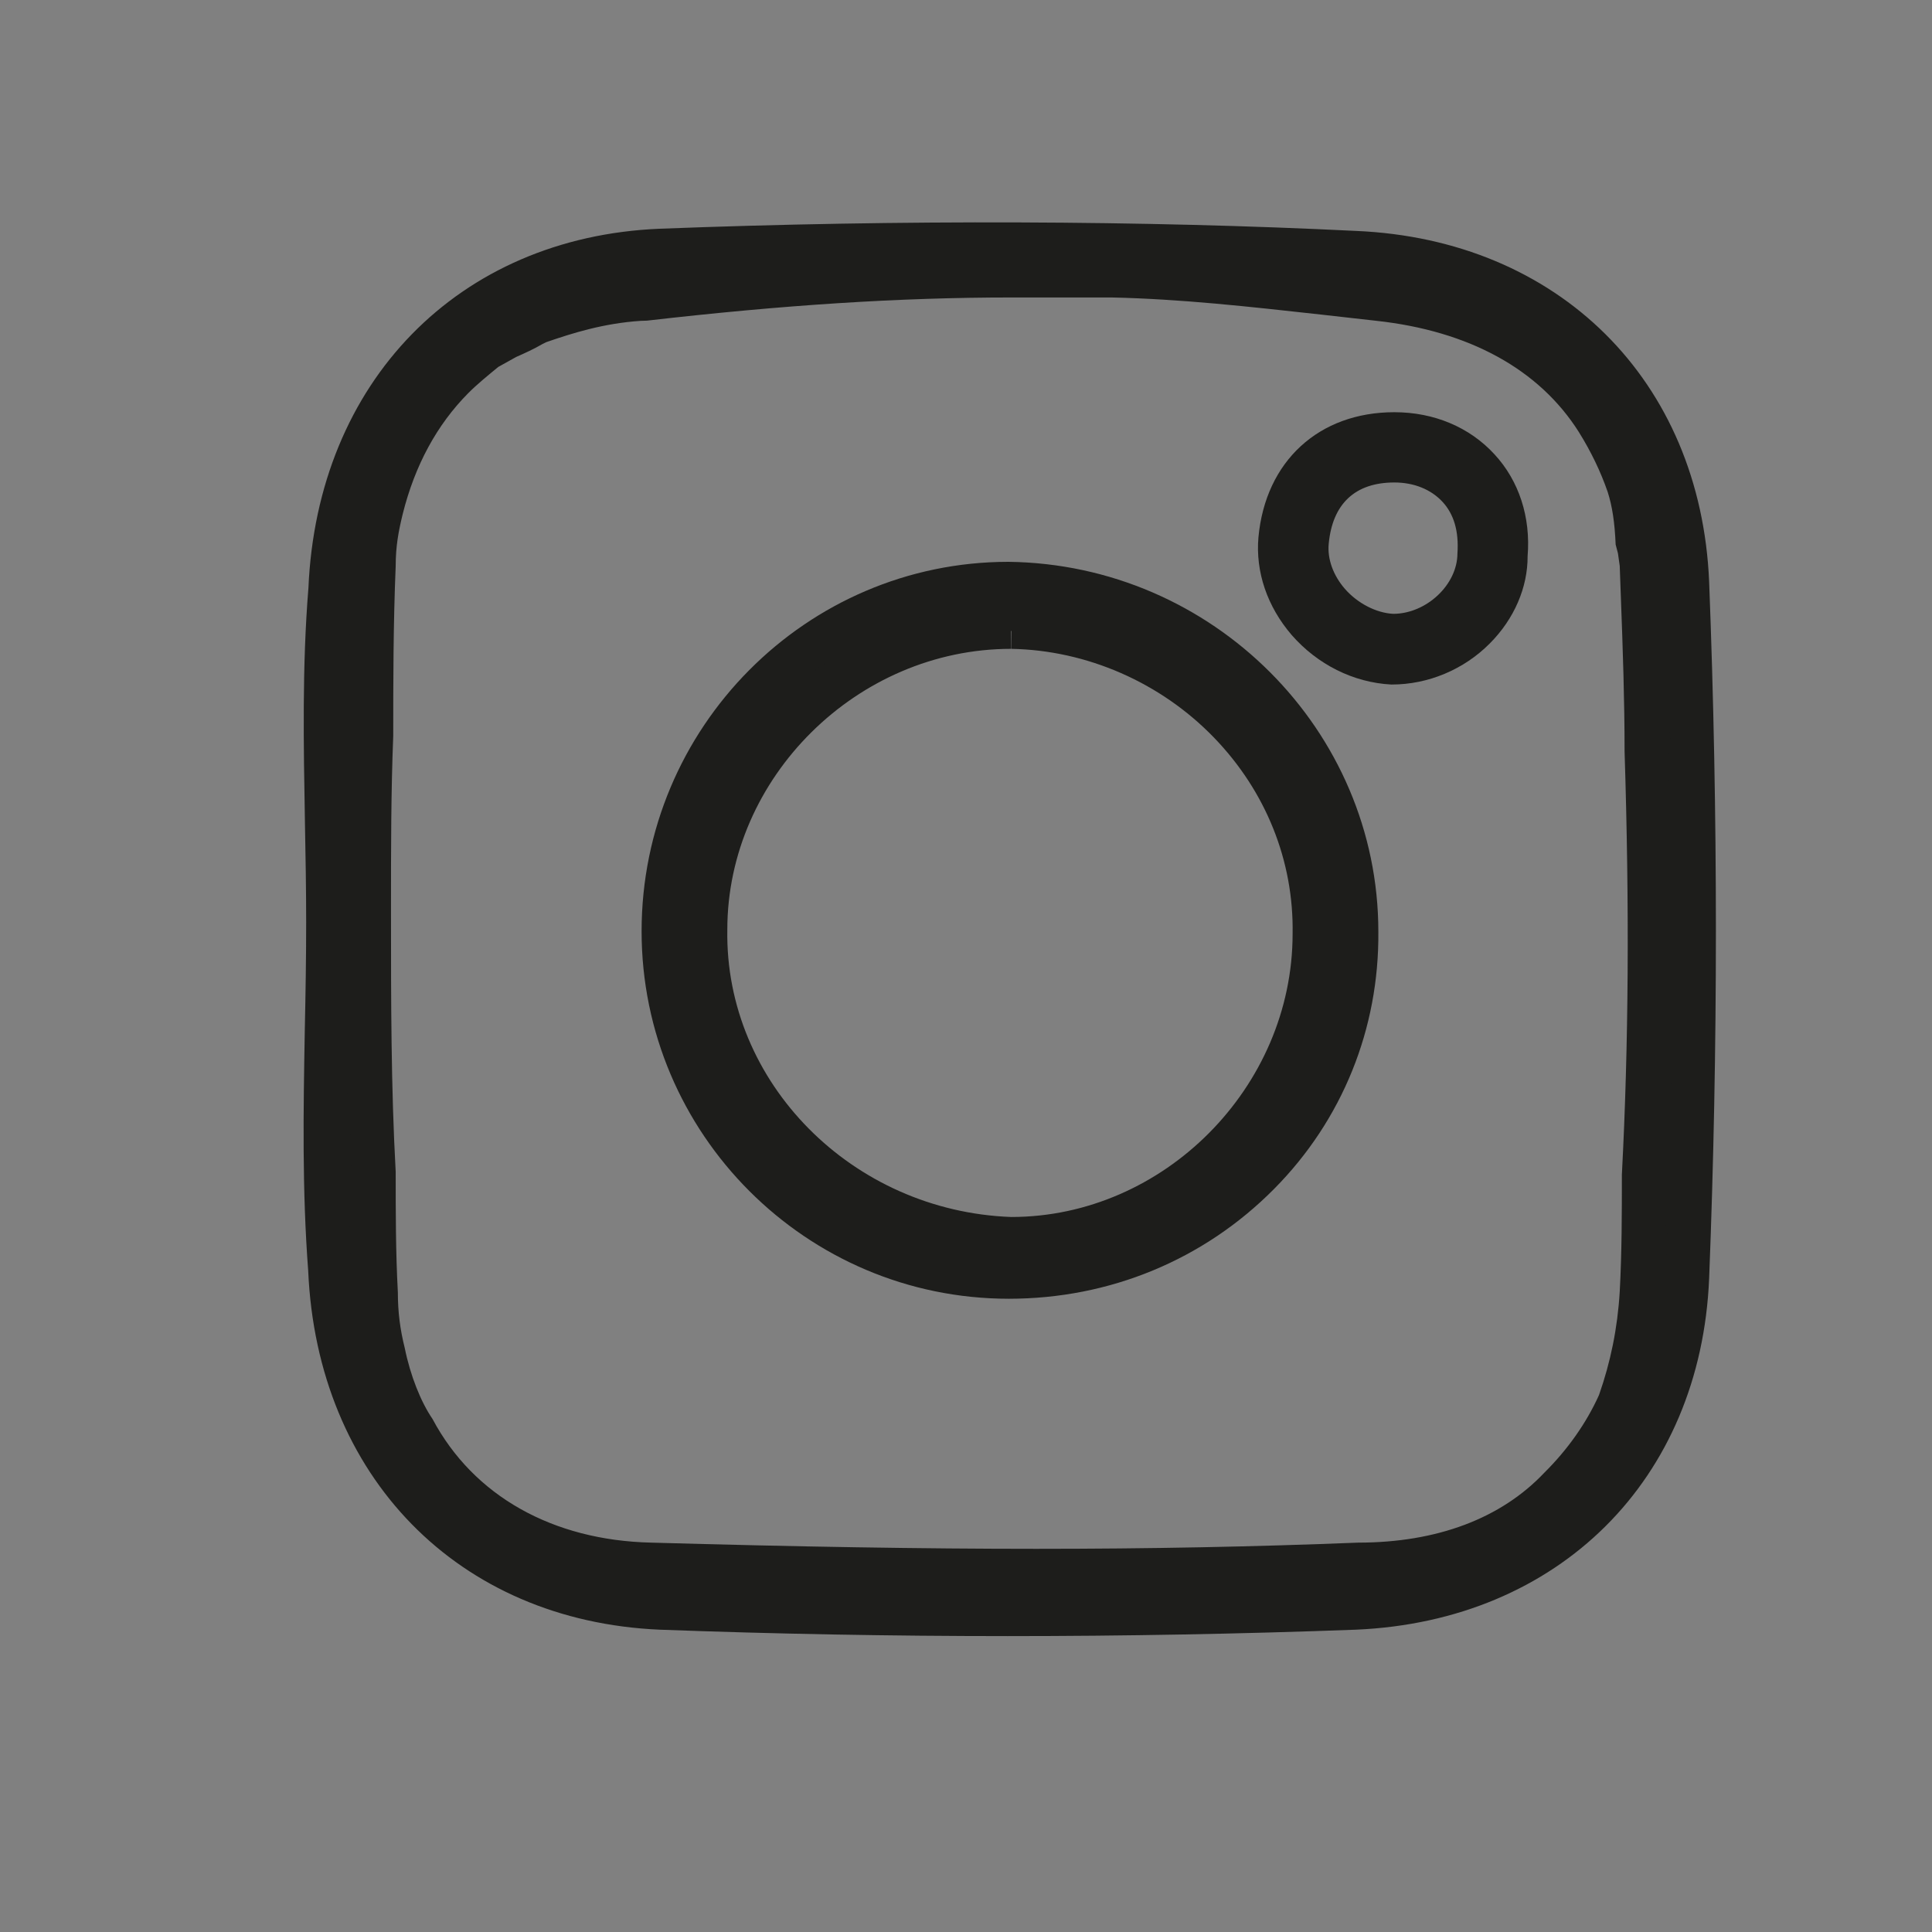 <?xml version="1.0" encoding="UTF-8"?> <!-- Generator: Adobe Illustrator 16.0.0, SVG Export Plug-In . SVG Version: 6.00 Build 0) --> <svg xmlns="http://www.w3.org/2000/svg" xmlns:xlink="http://www.w3.org/1999/xlink" version="1.1" x="0px" y="0px" width="100px" height="100px" viewBox="0 0 100 100" xml:space="preserve"><rect x="0" y="0" width="100" height="100" fill="#808080" stroke="none"/> <g id="Calque_11_-_copie_2"> </g> <g id="Calque_17"> </g> <g id="Calque_29"> <defs> <rect id="SVGID_1_" x="-847.452" y="721.22" width="1854.674" height="1019.614"></rect> </defs> <clipPath id="SVGID_2_"> <use xlink:href="#SVGID_1_" overflow="visible"></use> </clipPath> <g clip-path="url(#SVGID_2_)"> <g> <path fill="#FDECE6" d="M1658.61,2008.876l-387.083-0.54c0-42.795,14.188-521.886-151.996-859.494 c-83.27-169.192-221.242-291.414-383.356-375.991c-129.012-67.706-276.926-104.853-416.673-104.853 c-210.506,0.535-395.677,44.019-545.471,138.455c-151.83,95.726-363.131,328.303-417.026,570.797 c-27.727,124.933-51.427,633.446-51.427,633.446l-422.408-5.088c0,0,16.757-486.002,64.604-767.952 c6.39-37.495,18.84-97.488,39.76-169.744c37.396-127.275,110.22-315.885,243.134-489.96 c94.353-123.474,208.2-225.576,336.45-303.223C-222.149,147.976,34.931,83.813,330.708,83.367 c191.906,0,395.798,50.88,575.252,144.021c224.779,117.636,403.688,294.016,531.723,522.067 c99.806,179.416,167.755,391.229,199.769,630.467c4.364,27.74,8.163,73.825,11.434,135.967 c2.309,57.702,4.896,123.648,6.139,188.343C1658.064,1832.485,1658.61,1957.453,1658.61,2008.876z"></path> </g> </g> </g> <g id="Calque_34"> </g> <g id="Calque_3"> </g> <g id="planche_5"> </g> <g id="planche_4"> <g id="HEADER_-_copie_2"> </g> </g> <g id="PLanche_3"> <g id="décor"> </g> <g id="bienvenue"> </g> <g id="Je_télécharge" display="none"> </g> <g id="acceuil"> </g> <g id="HEADER_-_copie_4"> </g> </g> <g id="Planche_2"> <g id="learn_factory_-_copie"> </g> <g id="Calque_28"> </g> <g id="HEADER_-_copie"> </g> <g id="HEADER_-_copie_3"> </g> </g> <g id="PLanche_1"> <g id="FOOTER"> </g> <g id="HOME"> <g id="offre"> <g id="Calque_11_-_copie_4"> </g> </g> <g id="learn_factory"> </g> <g id="concept"> </g> <g id="BANDEAU"> <g id="logo_test_noir"> </g> <g id="logo_test_couleur"> </g> </g> <g id="Calque_30"> </g> </g> <g id="HEADER"> </g> <g id="Calque_31"> </g> <g> <g> <g> <path fill="#1D1D1B" d="M70.134,13.083c-6.151-0.303-12.52-0.439-18.922-0.439c-5.575,0-11.311,0.107-17.038,0.331 c-9.775,0.41-16.646,7.465-17.086,17.547c-0.317,4.015-0.244,8.063-0.171,11.975c0.031,1.758,0.062,3.499,0.062,5.244 c0,1.873-0.03,3.722-0.064,5.549c-0.074,4.248-0.144,8.26,0.165,12.434c0.436,10.071,7.319,17.068,17.103,17.494 c11.879,0.446,24.062,0.446,35.955,0c9.875-0.425,16.79-7.295,17.196-17.098c0.459-11.864,0.459-23.958,0-35.956 C86.916,20.381,80.008,13.504,70.134,13.083z M85.081,60.8c0,1.993,0,4.062-0.112,6.128c-0.127,2.022-0.494,3.834-1.18,5.748 c-0.712,1.589-1.773,3.084-3.031,4.327c-2.434,2.585-6.044,3.978-10.412,3.978c-5.31,0.209-10.885,0.318-16.952,0.318 c-6.013,0-12.461-0.109-19.714-0.318c-5.548-0.125-9.969-2.637-12.226-6.898c-0.688-1.001-1.285-2.489-1.606-4.038 c-0.258-1.046-0.381-2.027-0.381-3.097c-0.121-2.093-0.121-4.167-0.121-6.231c-0.242-4.404-0.242-9.007-0.242-13.448v-0.477 c0-2.917,0-5.806,0.115-8.709c0-2.8,0-5.746,0.127-8.793c0-1.108,0.154-1.961,0.398-2.954c0.688-2.745,1.923-5.009,3.688-6.781 c0.49-0.491,1.1-0.993,1.719-1.497l0.394-0.272l0.711-0.34c0.425-0.193,0.846-0.38,1.375-0.688l0.281-0.116 c1.452-0.506,3.175-1.041,5.226-1.17h0.22c7.086-0.823,13.187-1.212,18.995-1.212h5.213c3.711,0.088,7.371,0.502,10.913,0.894 l2.888,0.319c5.167,0.563,9.075,2.747,11.313,6.29c0.696,1.116,1.217,2.211,1.608,3.349c0.273,0.851,0.425,1.784,0.443,2.807 l0.077,0.32c0.104,0.27,0.161,0.595,0.161,1.008l0.055,1.599c0.107,2.772,0.193,5.382,0.193,8.013 C85.479,46.926,85.434,54.124,85.081,60.8z"></path> <path fill="none" d="M83.646,32.037c-0.444-10.422-7.759-17.683-18.278-18.178c-10.924-0.494-23.52-0.595-36.07-0.101 c-10.372,0.444-17.686,7.956-18.129,18.626c-0.348,4.002-0.248,8.104-0.201,12.104c0.054,1.726,0.054,3.46,0.054,5.188 c0,1.875,0,3.706-0.054,5.536c-0.047,4.248-0.146,8.299,0.201,12.497c0.443,10.673,7.757,18.133,18.18,18.578 c5.931,0.199,11.951,0.347,17.983,0.347c6.031,0,12.103-0.148,18.036-0.347c10.52-0.445,17.834-7.758,18.278-18.18 C84.14,56.201,84.14,44.095,83.646,32.037z M81.375,32.14v0.594l-0.097-1.39C81.302,31.615,81.375,31.86,81.375,32.14z M29.395,16.033c0.648,0,1.285-0.05,1.881-0.05c-0.889,0.101-1.781,0.196-2.721,0.296h-0.292 c-1.583,0.094-3.021,0.444-4.298,0.838C25.594,16.478,27.471,16.13,29.395,16.033z M13.333,33.72 c-0.042,2.124-0.042,4.247-0.042,6.225c-0.05,0.839-0.05,1.63-0.1,2.472C13.144,39.55,13.144,36.634,13.333,33.72z M13.392,67.564c-0.248-3.558-0.248-7.018-0.2-10.627c0.05,1.931,0.1,3.856,0.2,5.686c0,2.121,0,4.194,0.147,6.275 C13.492,68.45,13.438,68.055,13.392,67.564z M79.149,62.721c0,1.976,0,4.051-0.1,6.077c-0.146,1.876-0.486,3.606-1.089,5.334 c-0.633,1.435-1.629,2.817-2.812,4.001c-2.273,2.373-5.584,3.659-9.634,3.659c-10.82,0.394-21.489,0.394-36.611,0 c-5.086-0.153-9.188-2.421-11.314-6.422c-0.642-0.888-1.136-2.271-1.434-3.661c-0.246-0.986-0.347-1.875-0.347-2.911 c-0.147-2.073-0.147-4.102-0.147-6.225c-0.248-4.348-0.248-8.945-0.248-13.388v-0.444c0-2.92,0-5.779,0.154-8.749 c0-2.765,0-5.677,0.094-8.796c0-0.985,0.147-1.774,0.398-2.667c0.586-2.518,1.725-4.592,3.354-6.223 c0.495-0.493,1.039-0.937,1.587-1.389l0.886-0.49c0.489-0.246,0.934-0.44,1.386-0.689l0.197-0.099 c1.378-0.449,2.961-0.992,4.893-1.088h0.293c7.117-0.842,13.091-1.236,18.872-1.236h5.188c3.611,0.1,7.114,0.494,10.817,0.888 l2.916,0.348c4.791,0.495,8.401,2.47,10.479,5.734c0.637,1.035,1.136,2.073,1.476,3.108c0.251,0.746,0.347,1.586,0.397,2.719 l0.15,0.44l0.097,0.644l0.05,1.631c0.098,2.771,0.201,5.336,0.201,8.003C79.545,48.838,79.493,56,79.149,62.721z M81.031,29.074 c0.045,0.271,0.045,0.56,0.089,0.831l-0.044-0.085L81.031,29.074z M81.174,70.182c0.051-0.396,0.101-0.84,0.101-1.233 c0.15-2.132,0.15-4.206,0.15-6.179c0.077-1.545,0.135-3.117,0.185-4.711c-0.058,3.319-0.096,6.642-0.234,9.948 C81.375,68.748,81.274,69.486,81.174,70.182z M81.524,36.832c0.055,1.646,0.031,3.289,0.066,4.931 c-0.012-0.332-0.012-0.644-0.019-0.979C81.572,39.448,81.572,38.164,81.524,36.832z M81.646,56.63 c0.05-2.078,0.073-4.219,0.064-6.407C81.719,52.363,81.675,54.495,81.646,56.63z"></path> <path fill="#1D1D1B" d="M52.2,30.211c-9.843,0-17.852,8.081-17.852,17.99c0,9.874,8.009,17.891,17.868,17.891 c4.923,0,9.514-1.9,12.92-5.353c3.32-3.352,5.12-7.8,5.066-12.515C70.203,38.403,62.132,30.336,52.2,30.211z M52.352,64.122 h-0.051c-8.848-0.317-15.929-7.5-15.794-16.002c0-8.484,7.245-15.666,15.824-15.666l0.027,0.206v-0.206 c4.206,0.069,8.319,1.871,11.288,4.935c2.91,3.004,4.463,6.895,4.387,10.944C68.033,56.871,60.851,64.122,52.352,64.122z"></path> <path fill="#1D1D1B" d="M52.217,67.223c-10.48,0-19.008-8.535-19.008-19.022c0-10.542,8.521-19.121,18.991-19.121 c10.565,0.129,19.143,8.717,19.143,19.144c0.046,5.014-1.861,9.749-5.396,13.314C62.317,65.203,57.448,67.223,52.217,67.223z M52.331,32.659v0.925c-7.961,0-14.685,6.658-14.685,14.535c-0.135,7.917,6.464,14.574,14.697,14.872 c7.89,0,14.562-6.712,14.562-14.659c0.066-3.767-1.382-7.376-4.073-10.158c-2.754-2.848-6.58-4.52-10.488-4.59l0.011-0.925 H52.331z M50.011,31.487c-4.696,0.615-8.797,3.217-11.431,6.941C41.258,34.758,45.366,32.148,50.011,31.487z"></path> <path fill="#1D1D1B" d="M72.037,34.294H72.01c-1.61-0.086-3.167-0.88-4.298-2.17c-1.073-1.235-1.578-2.722-1.444-4.217 c0.312-3.348,2.575-5.445,5.904-5.445c1.727,0,3.268,0.641,4.342,1.814c1.061,1.144,1.562,2.715,1.432,4.422 C77.945,31.7,75.238,34.294,72.037,34.294z M72.172,23.845c-2.625,0-4.277,1.533-4.525,4.198 c-0.1,1.091,0.306,2.243,1.108,3.174c0.86,0.994,2.097,1.625,3.302,1.691c2.405-0.012,4.503-2.008,4.503-4.271 c0.11-1.367-0.267-2.575-1.059-3.429C74.69,24.324,73.505,23.845,72.172,23.845z"></path> <path fill="#1D1D1B" d="M72.037,35.431H72.01c-1.969-0.105-3.822-1.04-5.154-2.564c-1.264-1.472-1.877-3.266-1.719-5.061 c0.366-3.934,3.127-6.47,7.035-6.47c2.047,0,3.89,0.772,5.18,2.177c1.271,1.372,1.883,3.252,1.717,5.275 c0.008,1.61-0.69,3.249-1.965,4.524C75.764,34.659,73.918,35.431,72.037,35.431z M72.172,24.973 c-2.031,0-3.204,1.102-3.398,3.175c-0.076,0.783,0.232,1.633,0.836,2.33c0.656,0.748,1.617,1.249,2.506,1.294 c1.707-0.004,3.321-1.501,3.321-3.134c0.079-1.146-0.187-2.027-0.767-2.657C74.072,25.332,73.188,24.973,72.172,24.973z"></path> <path fill="#1D1D1B" d="M52.154,84.684c-6.027,0-12.087-0.111-18.01-0.332c-10.424-0.452-17.729-7.917-18.192-18.58 c-0.317-4.199-0.251-8.228-0.175-12.502c0.039-1.822,0.07-3.665,0.07-5.53c0-1.731-0.031-3.461-0.064-5.197 c-0.07-4.002-0.148-8.063,0.181-12.107c0.459-10.668,7.757-18.155,18.16-18.596c12.52-0.482,25.128-0.428,36.06,0.112 c10.492,0.448,17.841,7.742,18.281,18.161c0.467,12.033,0.467,24.158,0,36.052C88.033,76.591,80.683,83.9,70.184,84.352 C64.244,84.573,58.182,84.684,52.154,84.684z M41.855,82.311c2.101,0.045,4.225,0.072,6.336,0.092 C46.164,82.383,44.053,82.356,41.855,82.311z M33.167,16.607c-1.919,0.125-3.533,0.633-4.894,1.103l-0.186,0.092 c-0.458,0.267-0.914,0.473-1.373,0.676l-0.923,0.514c-0.515,0.424-1.102,0.899-1.568,1.371c-1.606,1.622-2.749,3.719-3.38,6.248 c-0.219,0.899-0.362,1.668-0.362,2.68c-0.127,3.075-0.127,6.005-0.127,8.793c-0.116,2.931-0.116,5.804-0.116,8.709v0.477 c0,4.427,0,9.013,0.243,13.384c0,2.109,0,4.16,0.112,6.241c0,1.011,0.115,1.915,0.358,2.884c0.286,1.412,0.823,2.77,1.438,3.67 c2.123,3.991,6.228,6.28,11.313,6.397c15.138,0.428,25.808,0.428,36.596,0c4.09,0,7.402-1.256,9.636-3.619 c1.204-1.192,2.178-2.572,2.83-4.02c0.599-1.708,0.958-3.444,1.073-5.349c0.111-2.036,0.111-4.089,0.111-6.059 c0.353-6.73,0.395-13.875,0.14-21.902c0-2.653-0.089-5.25-0.193-8.013l-0.058-1.595l-0.093-0.653l-0.118-0.449 c-0.048-1.142-0.175-1.985-0.415-2.732c-0.362-1.042-0.85-2.066-1.493-3.097c-2.051-3.242-5.674-5.229-10.478-5.753 l-2.893-0.326c-3.695-0.408-7.239-0.805-10.812-0.882h-5.186c-5.789,0-11.781,0.386-18.865,1.2L33.167,16.607z M85.822,27.125 l0.043,0.779l0.047,0.071c0.115,0.299,0.193,0.751,0.193,1.272l0.061,1.553c0.094,2.795,0.186,5.416,0.186,8.059 c0.255,8.057,0.213,15.265-0.138,21.999c0,1.956,0,4.047-0.112,6.136c-0.027,0.428-0.062,0.85-0.112,1.258 c0.108-0.71,0.182-1.437,0.212-2.182c0.468-11.832,0.468-23.903,0-35.868C86.151,29.141,86.027,28.116,85.822,27.125z M18.019,55.004c-0.059,3.597-0.079,7.062,0.192,10.639c0.022,0.511,0.066,1.019,0.127,1.515l-0.007-0.21 c-0.116-2.055-0.116-4.144-0.116-6.231C18.114,58.847,18.048,56.933,18.019,55.004z M18.134,31.777 c-0.174,2.912-0.163,5.832-0.115,8.692c0.011-0.808,0.038-1.618,0.069-2.429C18.088,36.025,18.088,33.938,18.134,31.777z M36.102,14.037c-0.634,0.023-1.259,0.042-1.889,0.071c-1.962,0.076-3.791,0.452-5.464,1.07c1.32-0.405,2.73-0.731,4.312-0.828 l0.295-0.007C34.286,14.232,35.197,14.13,36.102,14.037z M70.484,14.246l1,0.104c0.646,0.07,1.267,0.159,1.87,0.283 C72.432,14.431,71.478,14.295,70.484,14.246z"></path> </g> </g> </g> </g> <g id="Calque_33"> <defs> <path id="SVGID_956_" d="M5676.316,7474.616l16.447-278.188c2.588-43.77,5.172-87.533,7.76-131.301 c6.877-116.404,13.756-232.814,20.637-349.225c0.107-2.796,0.215-5.598,0.318-8.399c-0.25-0.233-0.496-0.47-0.752-0.703 c-2.203-0.177-4.42-0.396-6.631-0.524c-64.982-3.851-129.961-7.697-194.938-11.523c-17.566-1.034-342.842-17.09-342.828-20.05 c-1.873-0.183-156.191-9.455-231.482-13.904c-8.227-0.488-8.229-0.481-8.715,7.771c-4.707,79.558-15.616,259.876-15.693,261.292 c-0.143,3.396-11.604,200.085-17.002,291.993c-4.361,74.14-8.715,148.285-13.074,222.424c0.273,0.358,0.543,0.717,0.809,1.075 c2.742,0.193,5.488,0.392,8.229,0.59c13.709,0.811,27.41,1.58,41.112,2.469c0.409,0.028,11.955,0.646,13.315,0.725 c92.408,5.496,184.82,10.954,277.232,16.415c53.238,3.149,347.035,20.537,436.342,25.794c1.541,0.091,3.084,0.109,4.615,0.277 c2.41,0.269,3.4-0.809,3.496-3.176C5675.709,7483.837,5676.045,7479.226,5676.316,7474.616z"></path> </defs> <clipPath id="SVGID_3_"> <use xlink:href="#SVGID_956_" overflow="visible"></use> </clipPath> </g> <g id="Calque_32"> </g> </svg> 